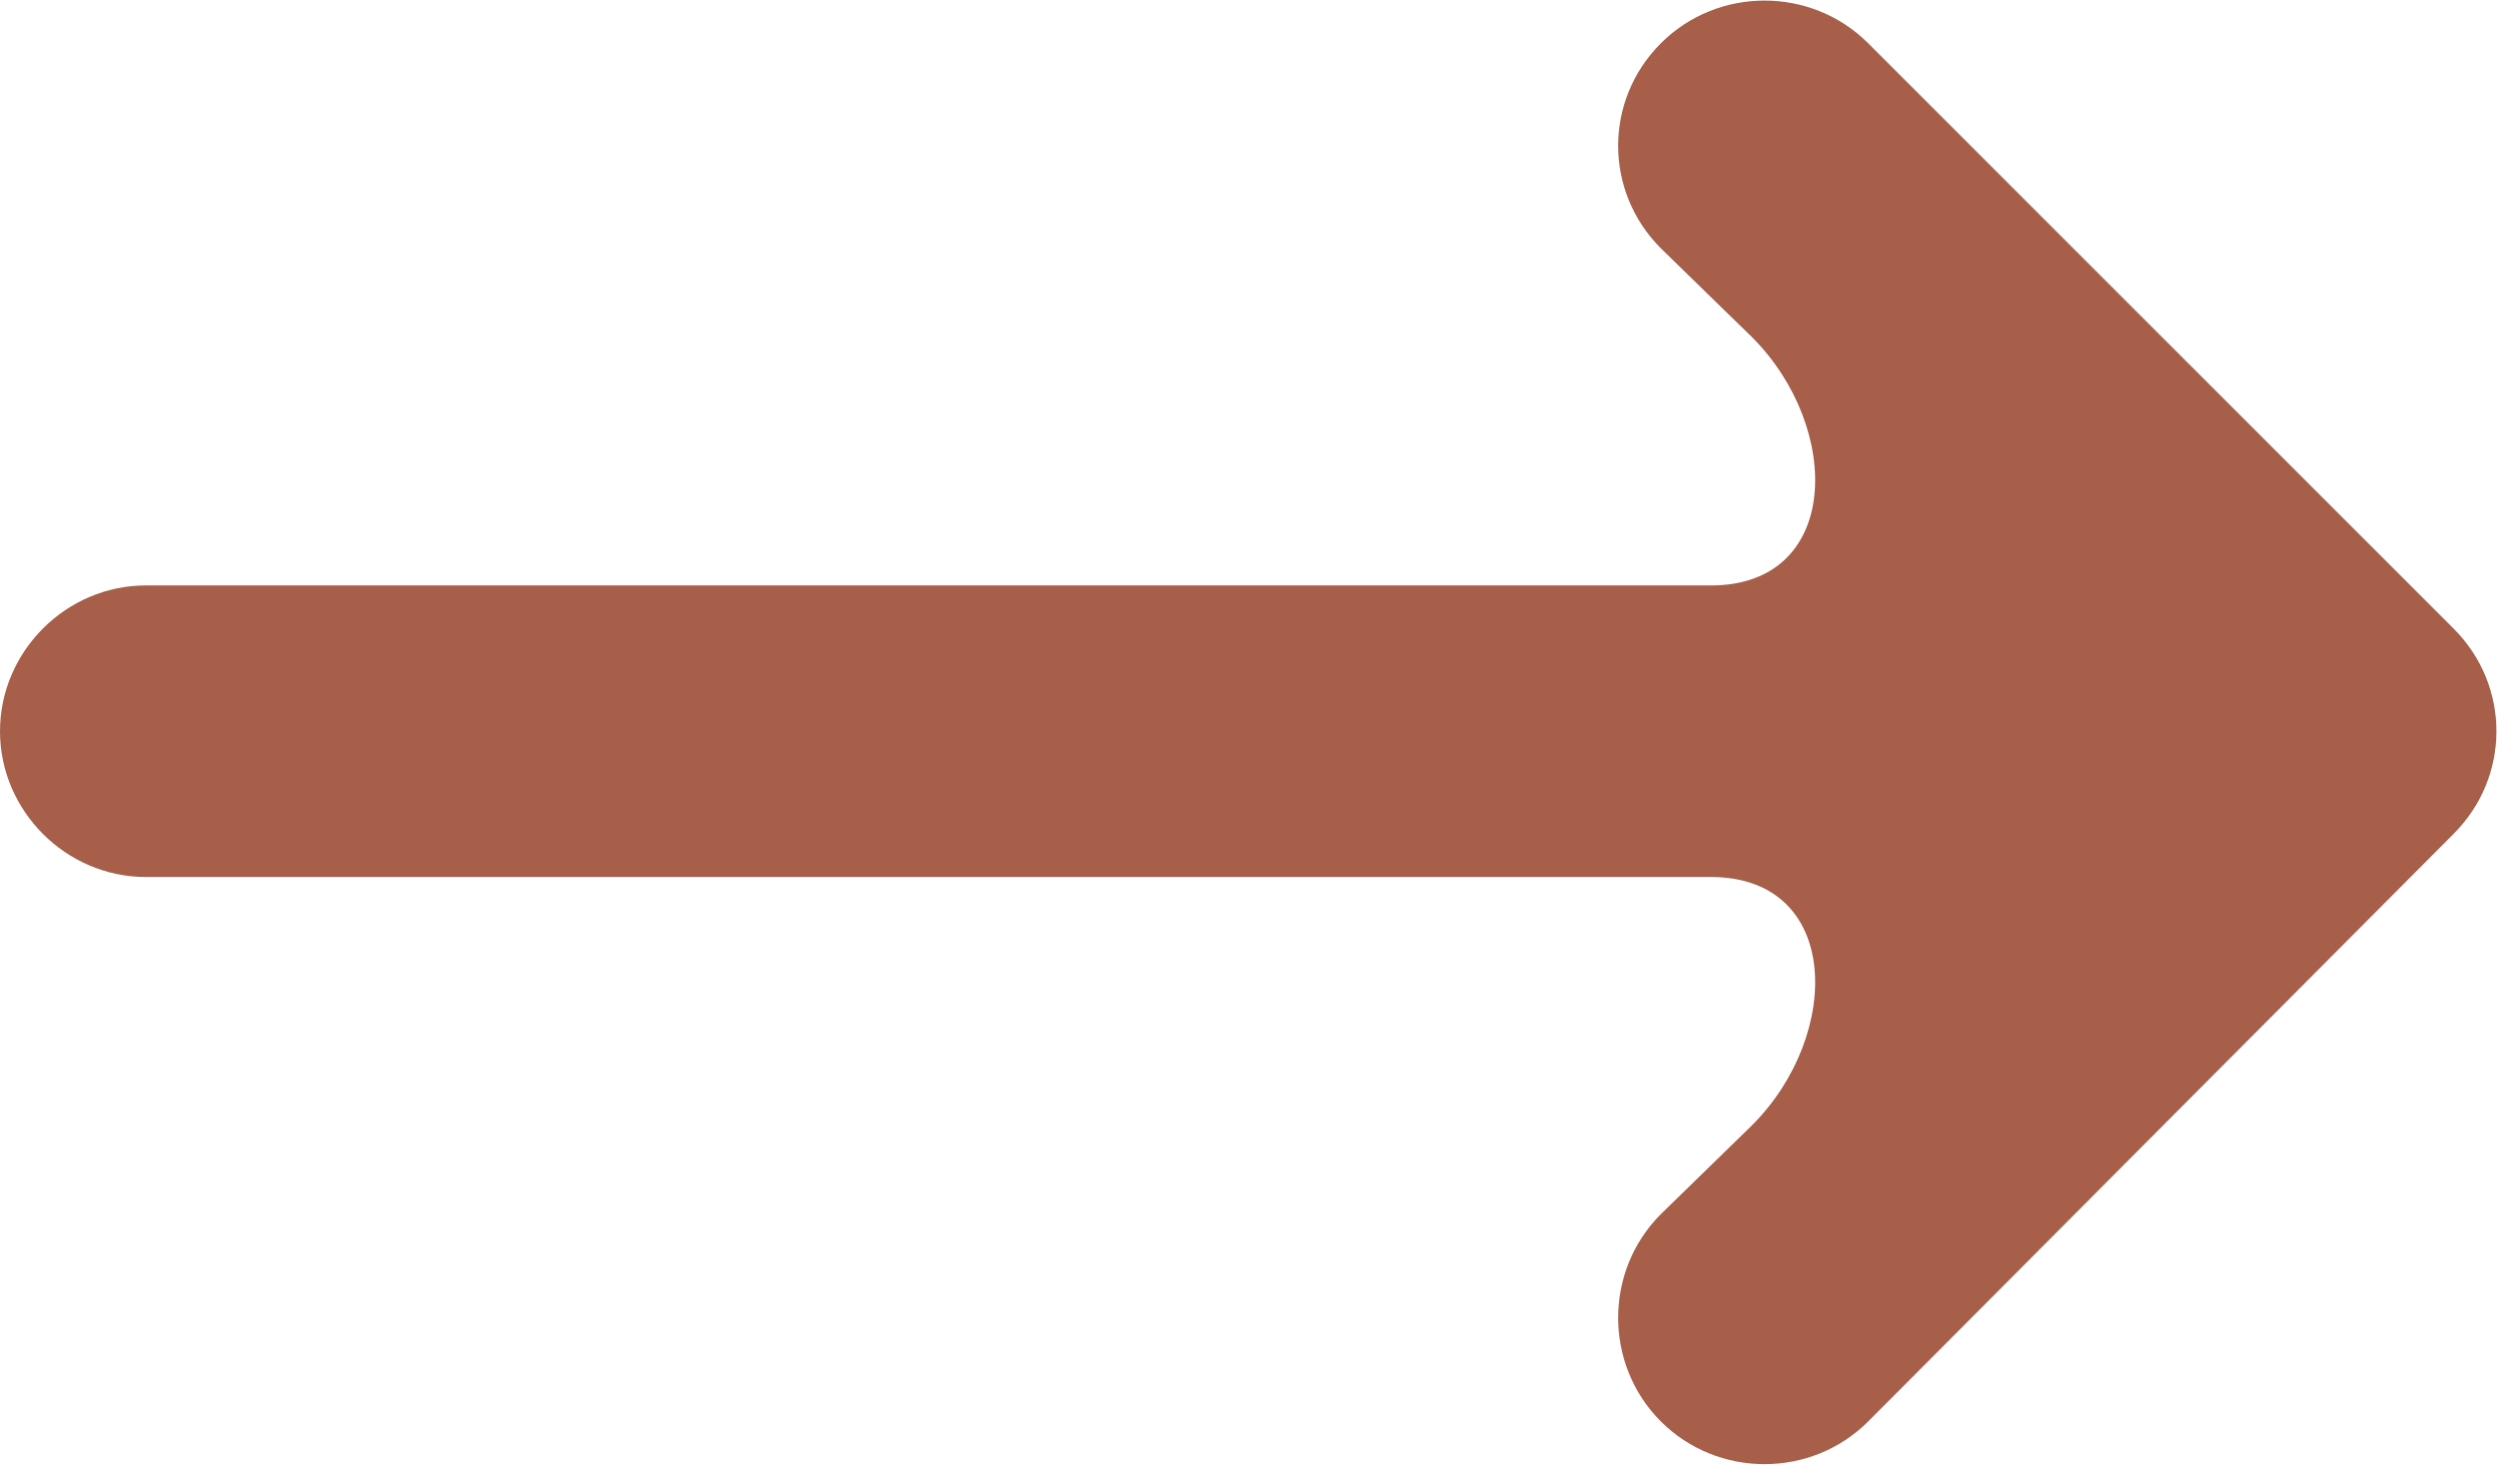 <?xml version="1.0" encoding="UTF-8"?>
<svg width="106px" height="63px" viewBox="0 0 106 63" version="1.1" xmlns="http://www.w3.org/2000/svg" xmlns:xlink="http://www.w3.org/1999/xlink">
    <!-- Generator: Sketch 55.2 (78181) - https://sketchapp.com -->
    <title>Arrow 1 (1)</title>
    <desc>Created with Sketch.</desc>
    <g id="Page-1" stroke="none" stroke-width="1" fill="none" fill-rule="evenodd">
        <g id="Arrow-1-(1)" fill="#A75F4A">
            <path d="M70.505,1.838 L70.505,1.838 C68.088,4.255 68.088,8.124 70.505,10.542 L74.374,14.314 C78.243,18.182 78.146,24.856 72.633,24.856 L6.19,24.856 C2.805,24.856 0,27.661 0,31.046 L0,31.046 C0,34.431 2.805,37.235 6.19,37.235 L72.633,37.235 C78.146,37.235 78.243,43.909 74.374,47.777 L70.505,51.549 C68.088,53.967 68.088,57.932 70.505,60.35 L70.505,60.35 C72.923,62.768 76.889,62.768 79.307,60.35 L104.162,35.398 C106.58,32.98 106.58,29.111 104.162,26.693 L79.307,1.838 C76.889,-0.58 72.923,-0.58 70.505,1.838 Z" id="Path"></path>
        </g>
    </g>
</svg>